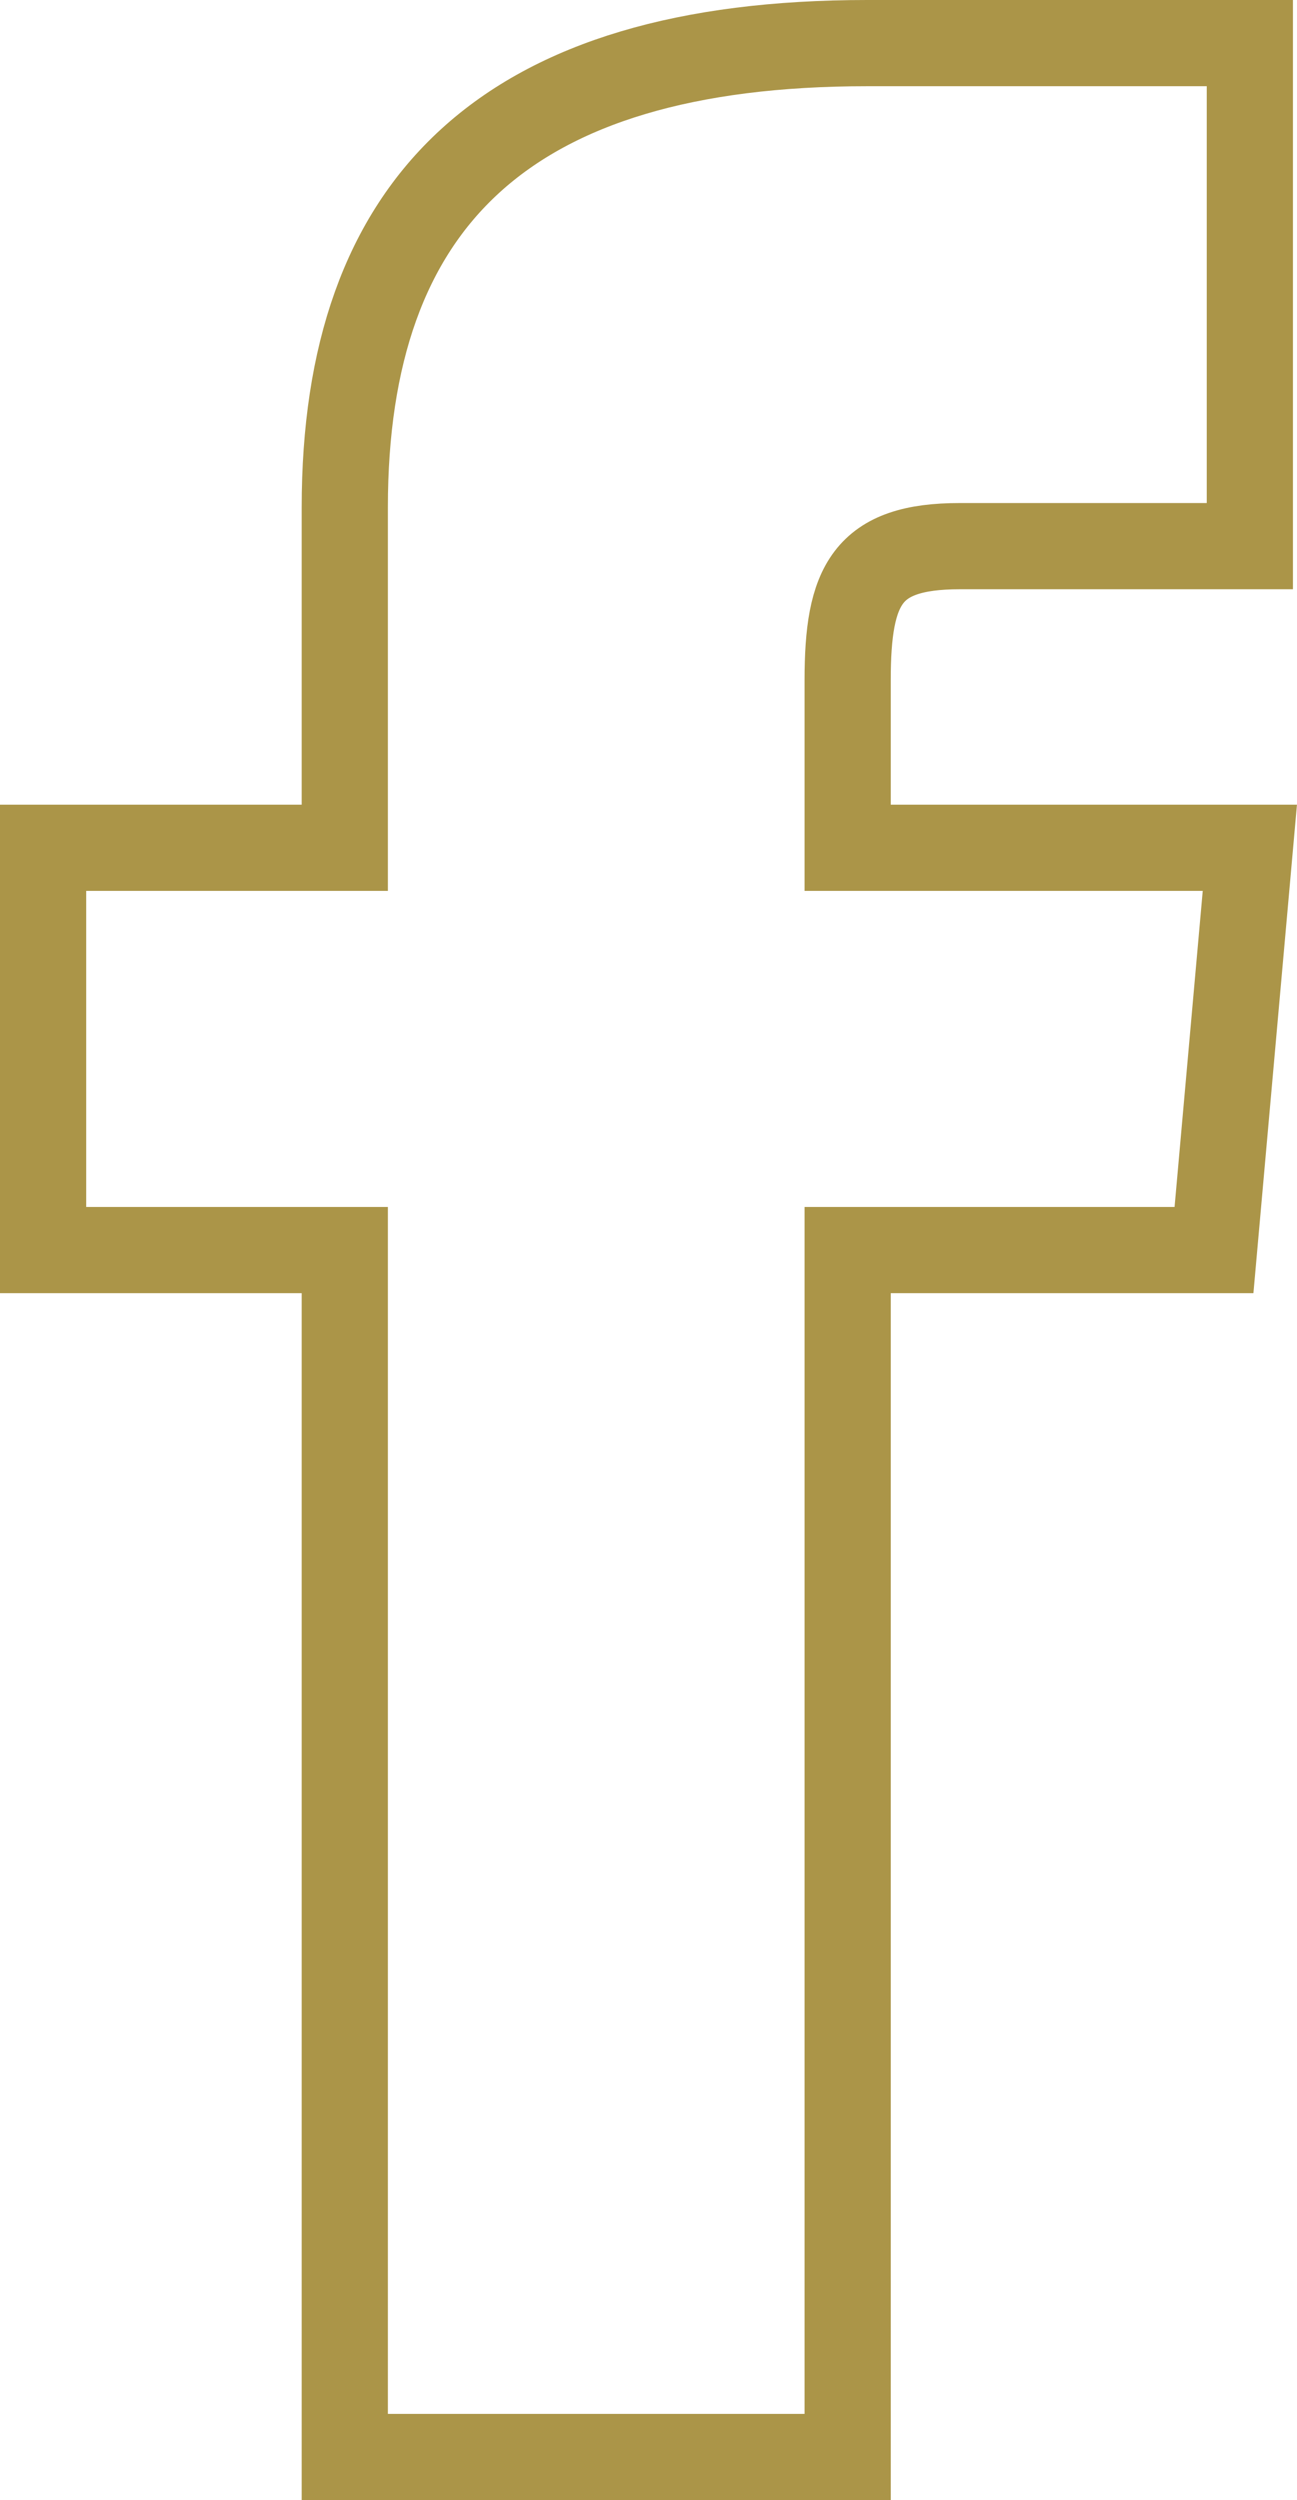 <?xml version="1.0" encoding="UTF-8"?>
<svg xmlns="http://www.w3.org/2000/svg" width="15.047" height="29.001" viewBox="0 0 15.047 29.001">
  <path id="Path_10" data-name="Path 10" d="M3.5,9.334H0V14H3.5V28H9.334V14h4.25L14,9.334H9.334V7.39c0-1.11.225-1.555,1.3-1.555H14V0H9.561C5.363,0,3.5,1.847,3.5,5.385Z" transform="translate(0.5 0.5)" fill="none" stroke="#ab9548" stroke-width="1"></path>
</svg>
